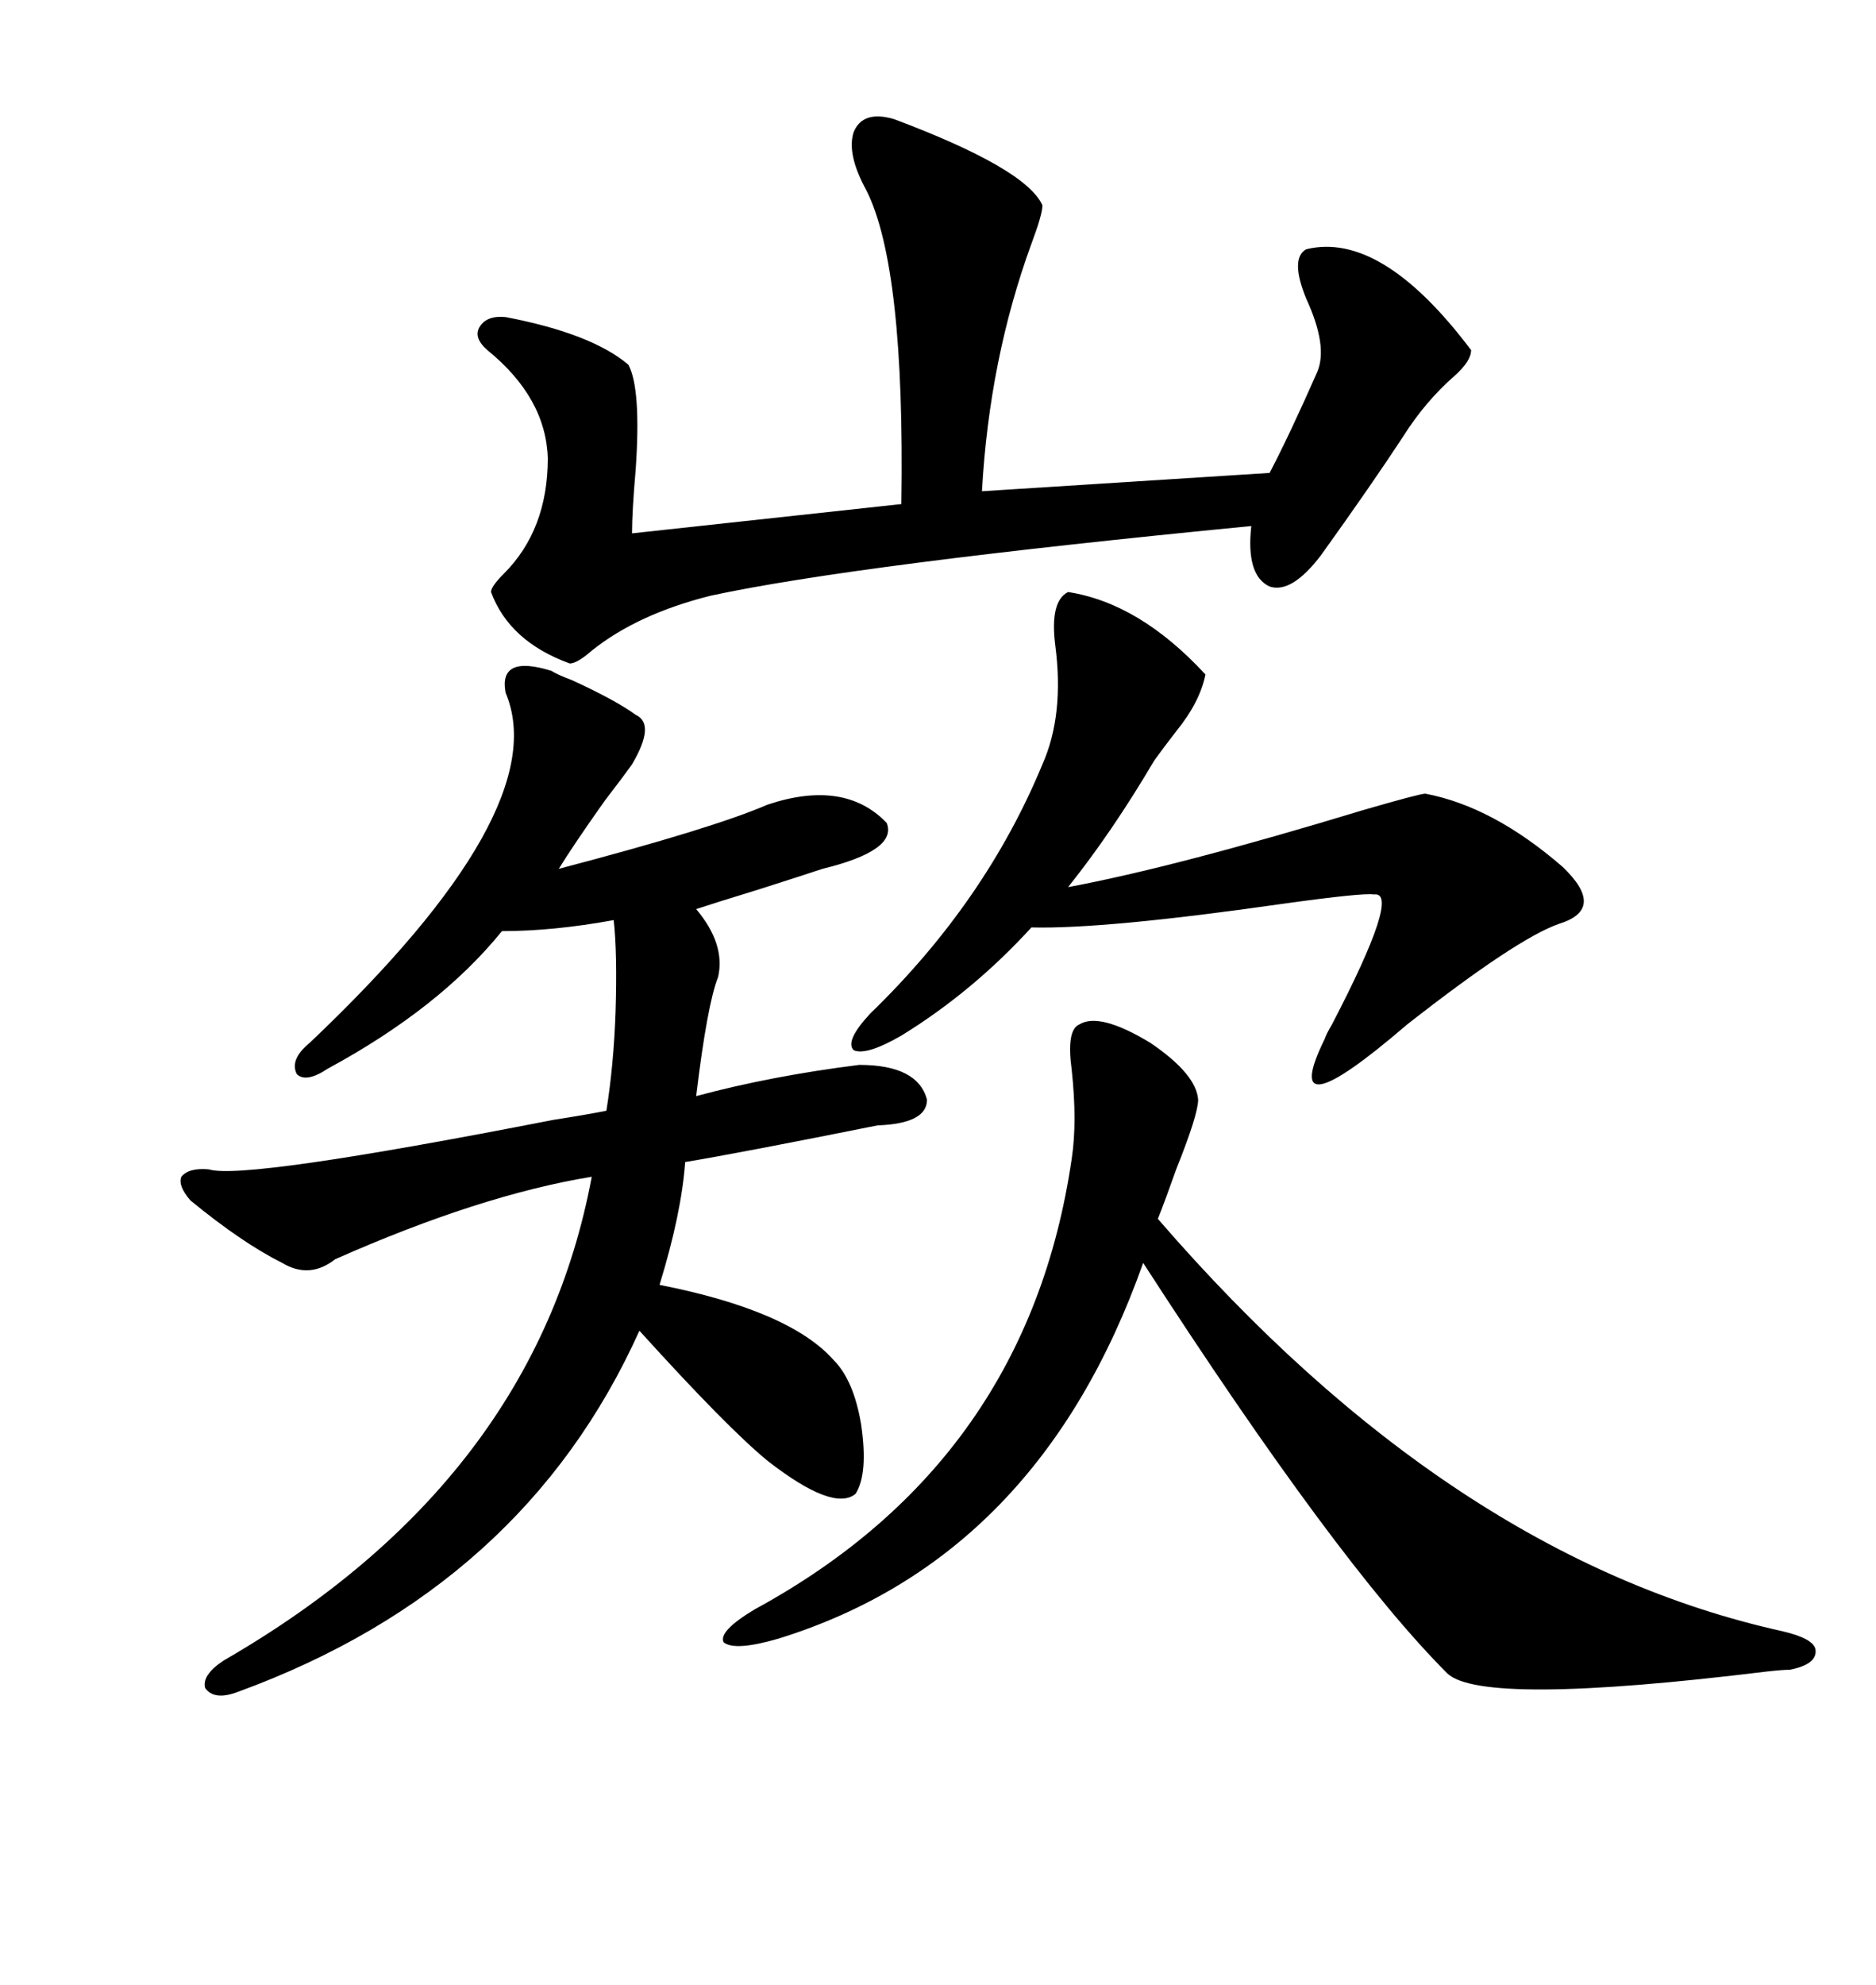 <svg xmlns="http://www.w3.org/2000/svg" xmlns:xlink="http://www.w3.org/1999/xlink" width="300" height="317.285"><path d="M101.66 114.26L101.66 114.26Q104.88 115.72 101.07 122.17L101.07 122.17Q99.61 124.22 96.68 128.03L96.68 128.03Q91.70 135.06 89.36 138.87L89.36 138.87Q113.96 132.42 122.75 128.61L122.75 128.61Q135.06 124.51 141.80 131.54L141.80 131.54Q143.55 135.94 131.54 138.87L131.54 138.87Q128.91 139.75 121.58 142.09L121.58 142.09Q113.96 144.43 111.33 145.31L111.33 145.31Q116.02 150.88 114.84 156.15L114.84 156.15Q113.09 160.55 111.33 175.20L111.33 175.20Q123.34 171.97 137.40 170.21L137.40 170.21Q146.78 170.21 148.24 175.78L148.24 175.78Q148.24 179.59 140.33 179.88L140.33 179.88Q118.36 184.28 109.57 185.74L109.57 185.74Q108.98 193.95 105.47 205.37L105.47 205.37Q126.27 209.47 133.30 217.38L133.30 217.38Q136.52 220.61 137.70 227.64L137.70 227.64Q138.87 235.55 136.82 238.77L136.82 238.77Q133.30 241.70 122.75 233.50L122.75 233.50Q116.31 228.22 102.25 212.70L102.25 212.70Q83.79 253.71 38.09 270.41L38.09 270.41Q34.28 271.88 32.81 269.82L32.81 269.82Q32.23 267.77 35.74 265.43L35.74 265.43Q85.55 236.72 94.63 188.09L94.63 188.09Q76.76 191.02 53.61 201.27L53.61 201.27Q49.51 204.49 45.12 201.86L45.12 201.86Q38.67 198.63 30.47 191.89L30.47 191.89Q28.42 189.55 29.00 188.09L29.00 188.09Q30.18 186.62 33.40 186.91L33.40 186.91Q38.96 188.67 88.48 179.00L88.48 179.00Q94.04 178.13 96.97 177.54L96.97 177.54Q98.14 170.21 98.44 161.72L98.44 161.72Q98.73 152.34 98.14 147.07L98.14 147.07Q88.48 148.83 80.27 148.83L80.27 148.83Q70.31 161.13 52.44 170.80L52.44 170.80Q48.93 173.14 47.46 171.68L47.46 171.68Q46.29 169.34 49.51 166.70L49.51 166.70Q88.77 129.49 80.86 110.74L80.86 110.74Q79.69 104.59 88.18 107.23L88.18 107.23Q89.06 107.81 91.41 108.69L91.41 108.69Q98.44 111.91 101.66 114.26ZM142.97 19.04L142.97 19.04Q164.06 26.95 166.70 32.81L166.70 32.81Q166.70 34.28 164.94 38.96L164.94 38.96Q158.20 57.42 157.03 78.52L157.03 78.52L203.03 75.59Q206.25 69.43 210.64 59.47L210.64 59.47Q212.40 55.37 208.89 47.75L208.89 47.75Q206.25 41.31 208.89 39.84L208.89 39.84Q220.90 36.91 235.25 55.96L235.25 55.96Q235.25 57.71 232.62 60.06L232.62 60.06Q227.93 64.16 224.41 69.73L224.41 69.73Q219.43 77.34 211.23 88.77L211.23 88.77Q206.54 94.92 203.03 93.75L203.03 93.75Q199.22 91.99 200.10 84.08L200.10 84.08Q136.82 90.23 113.67 95.21L113.67 95.21Q101.95 98.14 94.63 104.00L94.63 104.00Q92.29 106.05 91.11 106.05L91.11 106.05Q81.45 102.54 78.52 94.63L78.52 94.63Q78.52 93.75 80.57 91.70L80.57 91.70Q87.60 84.67 87.60 73.24L87.60 73.24Q87.30 63.57 77.93 55.96L77.93 55.96Q75.59 53.91 76.76 52.15L76.76 52.15Q77.93 50.39 80.86 50.68L80.86 50.68Q94.63 53.32 100.49 58.30L100.49 58.30Q102.54 62.11 101.66 75L101.66 75Q101.07 81.74 101.07 85.25L101.07 85.25L144.14 80.57Q144.73 42.77 138.57 30.47L138.57 30.47Q135.35 24.61 136.52 21.09L136.52 21.09Q137.99 17.58 142.97 19.04ZM172.56 163.77L172.56 163.77Q175.78 161.72 183.98 166.70L183.98 166.70Q191.31 171.68 191.60 175.78L191.60 175.78Q191.60 178.13 188.09 186.91L188.09 186.91Q186.33 191.89 185.16 194.82L185.16 194.82Q232.03 249.02 285.06 260.74L285.06 260.74Q290.04 261.91 290.33 263.67L290.33 263.67Q290.63 266.02 286.23 266.89L286.23 266.89Q285.06 266.89 282.42 267.19L282.42 267.19Q237.01 272.75 231.45 267.48L231.45 267.48Q213.87 249.90 182.81 201.86L182.81 201.86Q166.11 249.02 124.51 261.91L124.51 261.91Q117.48 263.96 115.72 262.50L115.72 262.50Q114.84 260.74 120.70 257.23L120.70 257.23Q164.36 233.50 171.39 185.16L171.39 185.16Q172.27 179.30 171.39 171.09L171.39 171.09Q170.51 164.65 172.56 163.77ZM170.80 94.63L170.80 94.63Q182.23 96.39 192.77 107.81L192.77 107.81Q191.89 112.21 188.09 116.89L188.09 116.89Q186.04 119.53 184.57 121.58L184.57 121.58Q177.83 133.01 170.80 141.80L170.80 141.80Q188.09 138.57 217.97 129.49L217.97 129.49Q227.05 126.86 227.93 126.86L227.93 126.86Q238.77 128.91 249.90 138.57L249.90 138.57Q256.93 145.31 249.32 147.66L249.32 147.66Q242.58 150 225 163.77L225 163.77Q204.20 181.64 211.82 166.11L211.82 166.11Q212.11 165.23 212.99 163.77L212.99 163.77Q224.12 142.38 219.73 142.97L219.73 142.97Q217.97 142.68 205.37 144.43L205.37 144.43Q176.66 148.54 164.94 148.24L164.94 148.24Q155.57 158.50 144.14 165.53L144.14 165.53Q138.57 168.75 136.52 167.87L136.52 167.87Q135.06 166.41 139.16 162.01L139.16 162.01Q157.62 144.14 166.70 122.17L166.70 122.17Q170.21 114.26 168.75 103.13L168.75 103.13Q167.87 96.09 170.80 94.63Z"/></svg>